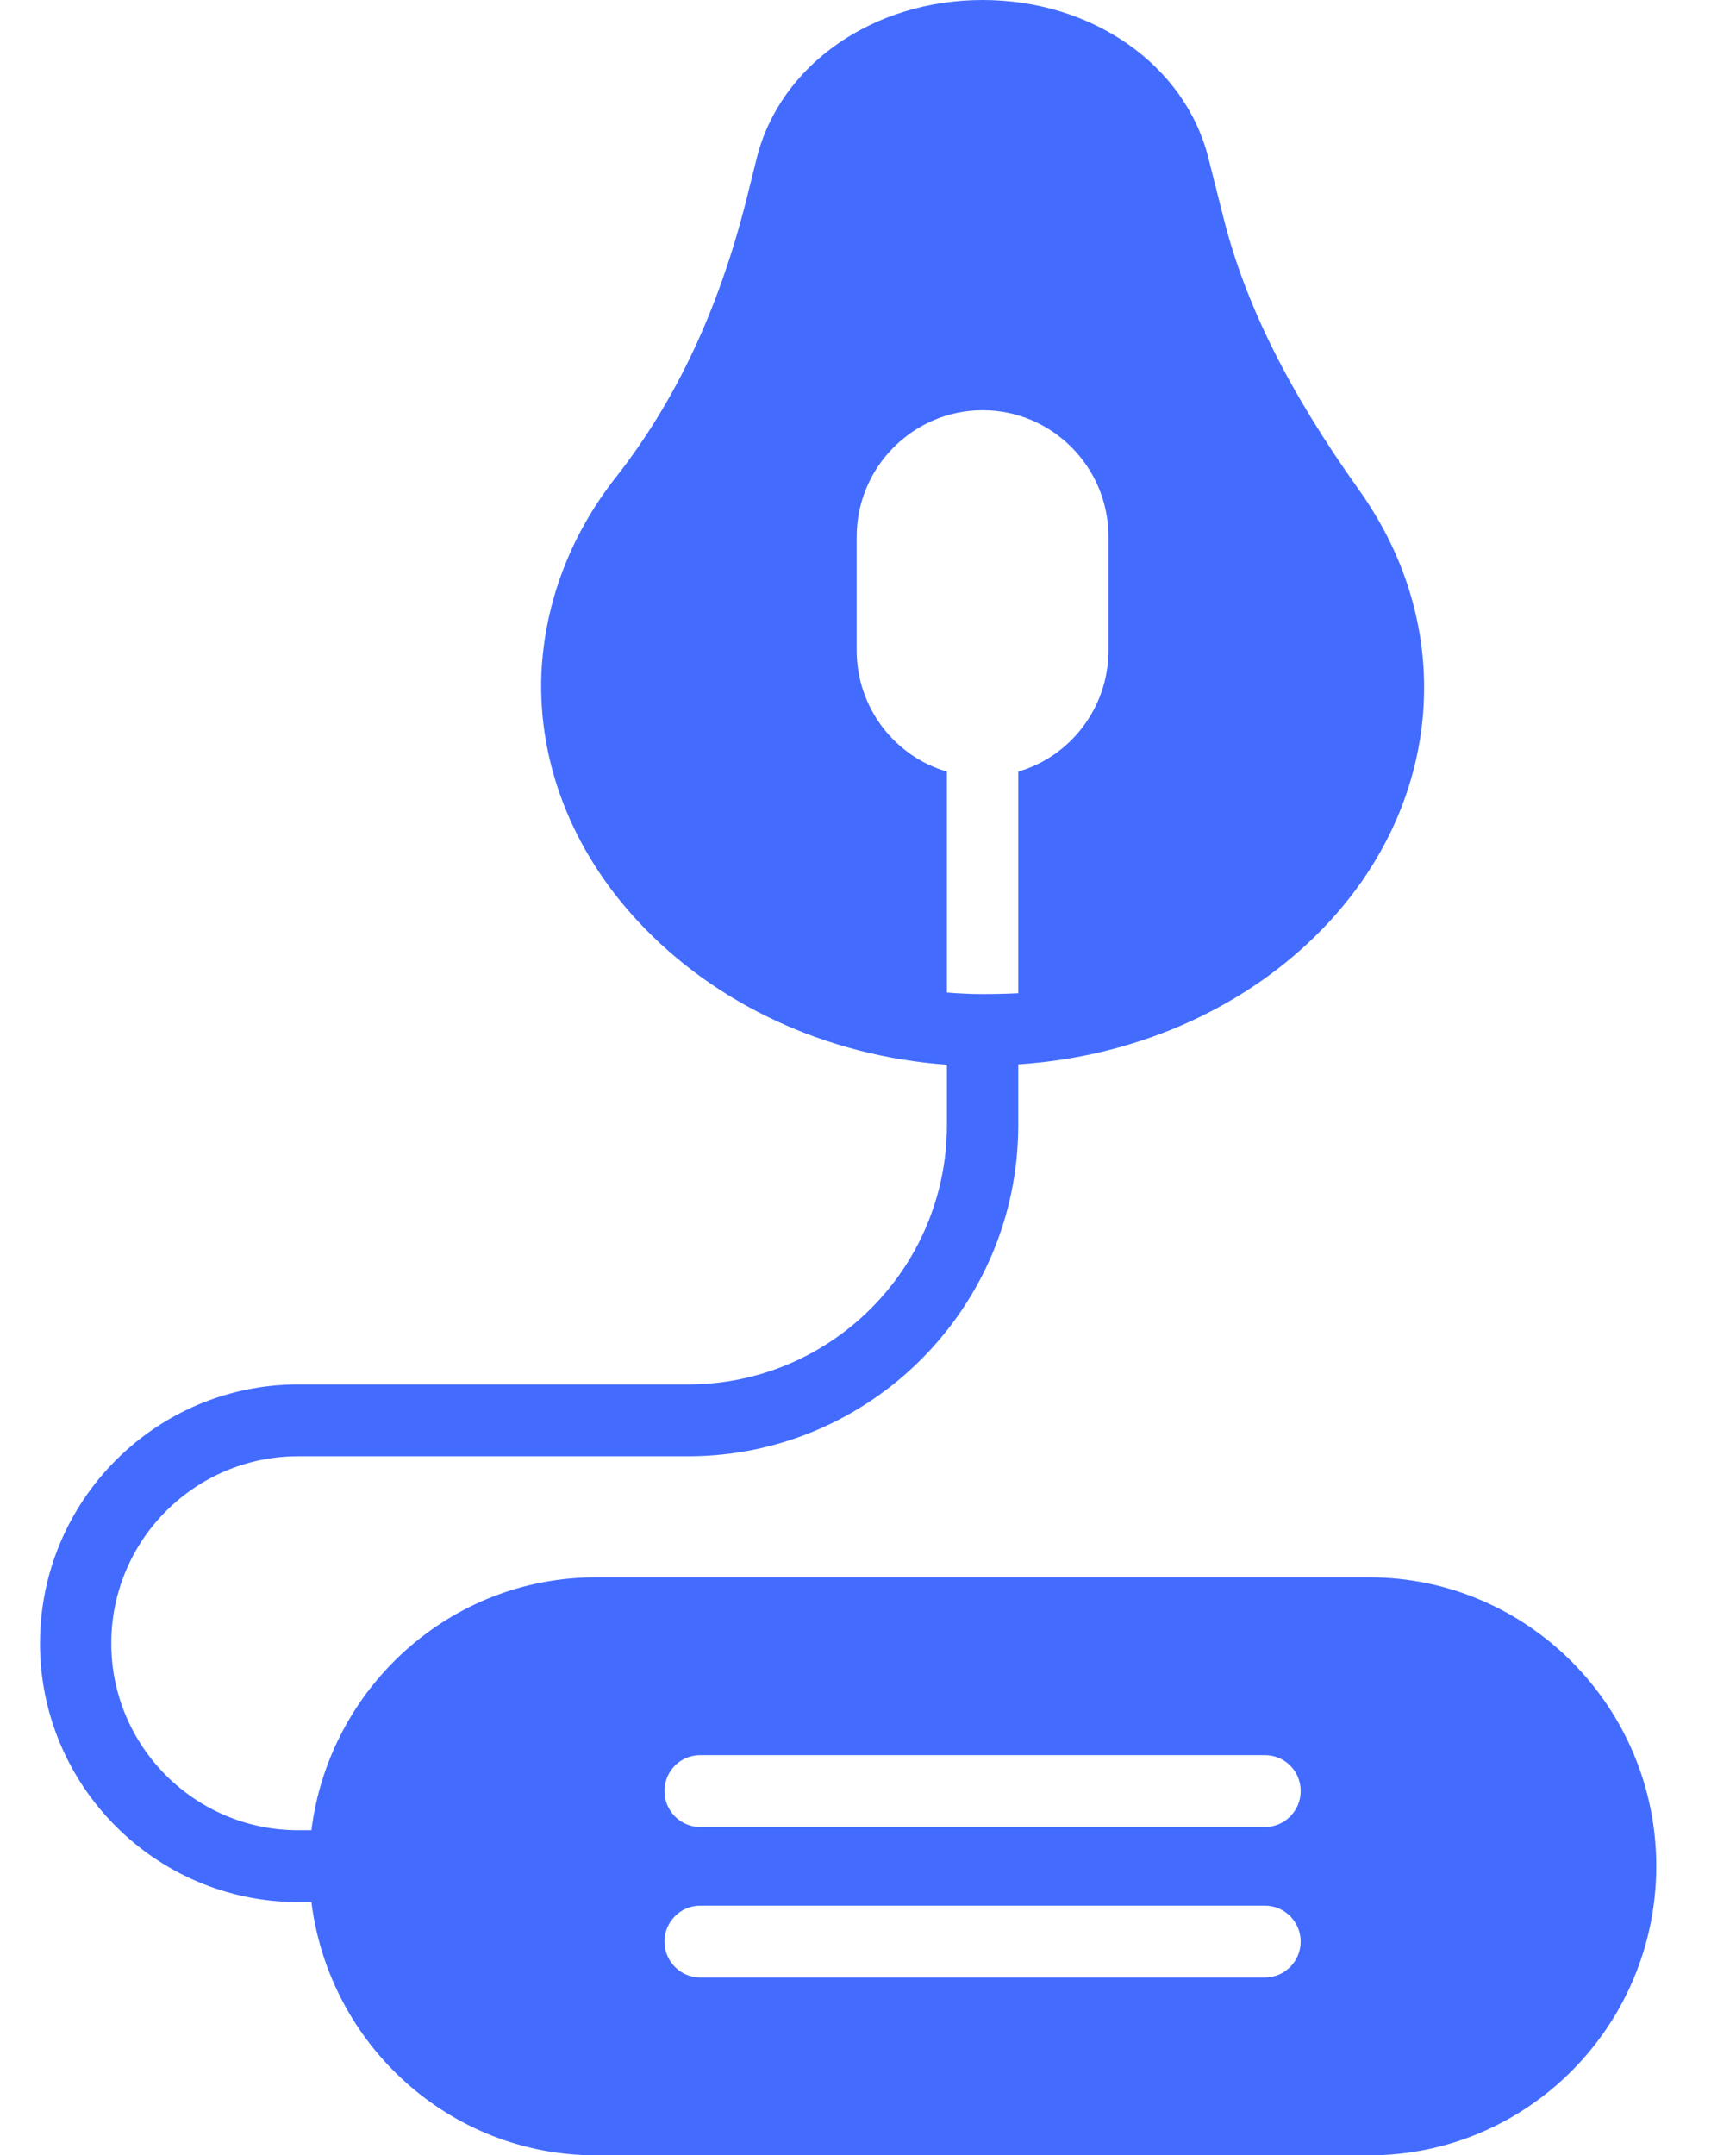 <?xml version="1.0" encoding="UTF-8"?> <svg xmlns="http://www.w3.org/2000/svg" width="29" height="36" viewBox="0 0 29 36" fill="none"><g id="noun-nebulizer-5344126 1" clip-path="url(#clip0_744_21196)"><g id="Group"><path id="Vector" d="M22.872 26.346H9.956C7.513 26.346 5.5 28.194 5.202 30.57H4.981C3.26 30.57 1.859 29.172 1.859 27.45C1.859 25.722 3.26 24.324 4.981 24.324H11.493C14.537 24.324 17.01 21.84 17.01 18.792V17.778C18.928 17.652 20.703 16.884 21.978 15.63C23.146 14.484 23.79 13.014 23.79 11.484C23.79 10.32 23.414 9.186 22.711 8.196C21.526 6.534 20.805 5.088 20.441 3.648L20.185 2.634C19.792 1.08 18.243 0 16.414 0C14.585 0 13.036 1.08 12.643 2.634L12.464 3.354C11.999 5.184 11.29 6.69 10.296 7.962C9.527 8.934 9.098 10.074 9.044 11.25C8.985 12.738 9.557 14.208 10.659 15.39C11.952 16.782 13.816 17.64 15.818 17.784V18.792C15.818 21.18 13.882 23.124 11.493 23.124H4.981C2.604 23.124 0.668 25.062 0.668 27.45C0.668 29.832 2.604 31.77 4.981 31.77H5.202C5.5 34.152 7.513 36 9.956 36H22.872C25.517 36 27.668 33.834 27.668 31.17C27.668 28.512 25.517 26.346 22.872 26.346ZM14.311 10.866V8.964C14.311 7.8 15.258 6.852 16.414 6.852C17.576 6.852 18.517 7.8 18.517 8.964V10.866C18.517 11.82 17.88 12.636 17.01 12.888V16.59C16.754 16.602 16.497 16.608 16.235 16.602C16.098 16.596 15.955 16.59 15.818 16.578V12.888C14.948 12.636 14.311 11.82 14.311 10.866ZM11.1 32.43C11.1 32.1 11.368 31.83 11.695 31.83H21.132C21.46 31.83 21.728 32.1 21.728 32.43C21.728 32.76 21.46 33.03 21.132 33.03H11.695C11.368 33.03 11.1 32.76 11.1 32.43ZM21.132 30.516H11.695C11.368 30.516 11.1 30.246 11.1 29.916C11.1 29.58 11.368 29.316 11.695 29.316H21.132C21.46 29.316 21.728 29.58 21.728 29.916C21.728 30.246 21.46 30.516 21.132 30.516Z" fill="#436CFF"></path></g></g><defs><clipPath id="clip0_744_21196"><rect width="28" height="36" fill="white" transform="translate(0.668)"></rect></clipPath></defs></svg> 